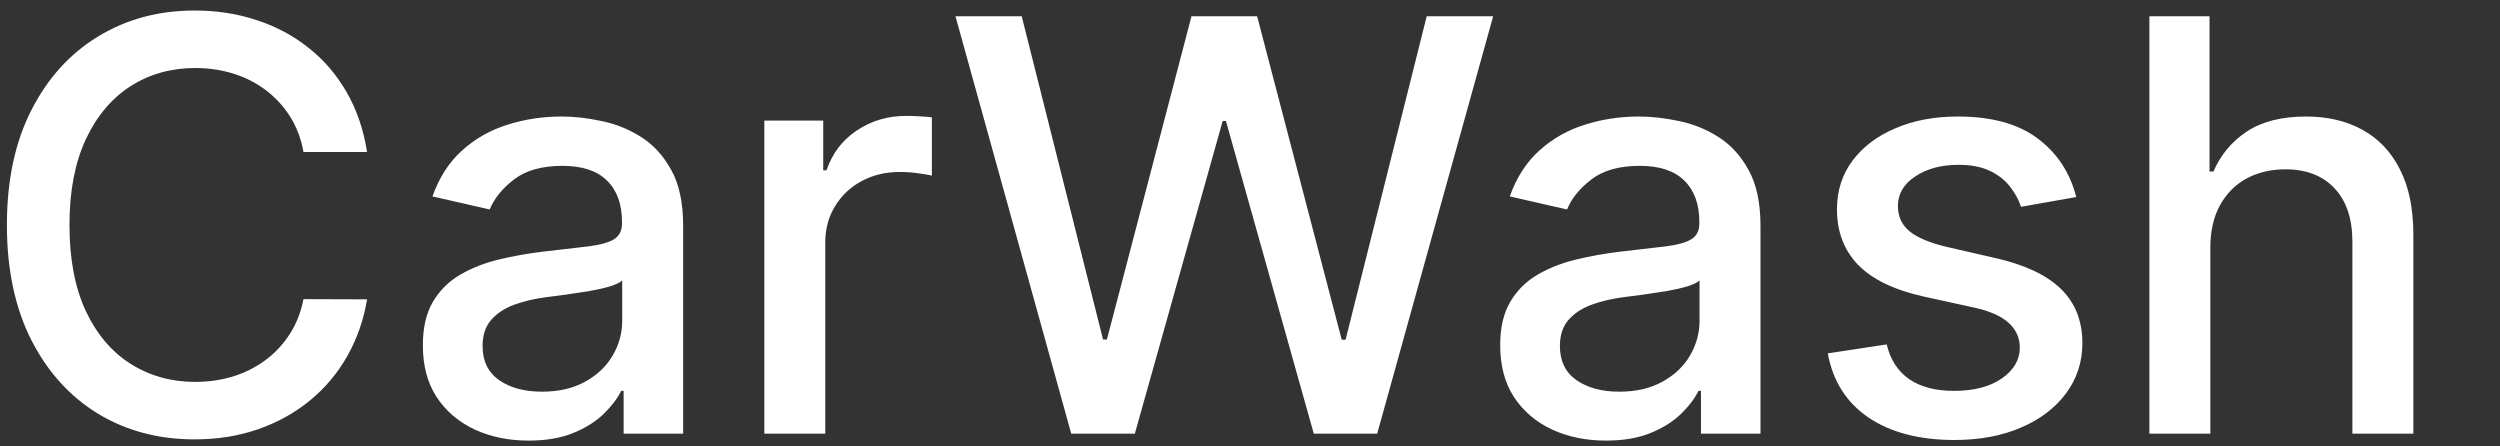 <svg width="196" height="35" viewBox="0 0 196 35" fill="none" xmlns="http://www.w3.org/2000/svg">
<rect x="0" y="0" width="196" height="35" fill="#333333" stroke="none"/>
<path d="M28.778 11.915H23.792C23.6 10.85 23.243 9.913 22.721 9.103C22.199 8.293 21.56 7.606 20.804 7.042C20.047 6.477 19.2 6.051 18.263 5.763C17.336 5.476 16.351 5.332 15.306 5.332C13.421 5.332 11.732 5.806 10.241 6.754C8.76 7.702 7.588 9.092 6.725 10.925C5.873 12.757 5.447 14.994 5.447 17.636C5.447 20.3 5.873 22.548 6.725 24.38C7.588 26.212 8.765 27.597 10.257 28.535C11.748 29.472 13.426 29.941 15.29 29.941C16.324 29.941 17.304 29.803 18.231 29.526C19.168 29.238 20.015 28.817 20.772 28.263C21.528 27.709 22.167 27.033 22.689 26.234C23.222 25.424 23.59 24.497 23.792 23.453L28.778 23.469C28.511 25.078 27.995 26.559 27.228 27.912C26.471 29.254 25.497 30.415 24.303 31.395C23.121 32.365 21.768 33.116 20.244 33.648C18.721 34.181 17.059 34.447 15.258 34.447C12.425 34.447 9.9 33.776 7.684 32.434C5.468 31.081 3.721 29.147 2.442 26.633C1.175 24.119 0.541 21.12 0.541 17.636C0.541 14.142 1.18 11.143 2.458 8.64C3.737 6.125 5.484 4.197 7.7 2.855C9.916 1.502 12.435 0.825 15.258 0.825C16.995 0.825 18.614 1.076 20.116 1.576C21.629 2.066 22.988 2.791 24.191 3.75C25.395 4.698 26.391 5.859 27.18 7.233C27.968 8.597 28.501 10.158 28.778 11.915ZM41.446 34.543C39.891 34.543 38.484 34.256 37.227 33.68C35.97 33.094 34.974 32.248 34.239 31.14C33.514 30.032 33.152 28.673 33.152 27.065C33.152 25.68 33.419 24.54 33.951 23.645C34.484 22.75 35.203 22.041 36.109 21.52C37.014 20.997 38.026 20.603 39.145 20.337C40.263 20.071 41.403 19.868 42.565 19.73C44.035 19.559 45.228 19.421 46.144 19.314C47.06 19.197 47.726 19.011 48.142 18.755C48.557 18.499 48.765 18.084 48.765 17.509V17.397C48.765 16.001 48.371 14.92 47.582 14.153C46.805 13.386 45.643 13.002 44.099 13.002C42.49 13.002 41.222 13.359 40.295 14.073C39.379 14.776 38.745 15.559 38.394 16.422L33.903 15.399C34.436 13.908 35.214 12.704 36.236 11.788C37.27 10.861 38.458 10.19 39.8 9.774C41.142 9.348 42.554 9.135 44.035 9.135C45.015 9.135 46.053 9.252 47.151 9.487C48.259 9.71 49.292 10.126 50.251 10.733C51.22 11.34 52.014 12.209 52.632 13.338C53.25 14.456 53.559 15.911 53.559 17.7V34H48.893V30.644H48.701C48.392 31.262 47.928 31.869 47.311 32.466C46.693 33.062 45.899 33.558 44.93 33.952C43.96 34.346 42.799 34.543 41.446 34.543ZM42.485 30.708C43.806 30.708 44.935 30.447 45.872 29.925C46.821 29.403 47.54 28.721 48.03 27.88C48.531 27.027 48.781 26.116 48.781 25.147V21.983C48.61 22.153 48.28 22.313 47.79 22.462C47.311 22.601 46.762 22.723 46.144 22.83C45.526 22.926 44.924 23.016 44.338 23.102C43.752 23.176 43.262 23.24 42.868 23.293C41.941 23.41 41.094 23.608 40.327 23.885C39.571 24.162 38.964 24.561 38.506 25.083C38.058 25.595 37.834 26.276 37.834 27.129C37.834 28.311 38.271 29.206 39.145 29.813C40.018 30.41 41.132 30.708 42.485 30.708ZM59.923 34V9.455H64.541V13.354H64.797C65.244 12.033 66.033 10.994 67.162 10.238C68.302 9.471 69.591 9.087 71.029 9.087C71.327 9.087 71.679 9.098 72.084 9.119C72.499 9.14 72.824 9.167 73.059 9.199V13.769C72.867 13.716 72.526 13.657 72.036 13.593C71.546 13.519 71.056 13.482 70.566 13.482C69.436 13.482 68.43 13.721 67.546 14.201C66.672 14.669 65.979 15.325 65.468 16.166C64.957 16.997 64.701 17.945 64.701 19.011V34H59.923ZM83.985 34L74.908 1.273H80.102L86.478 26.617H86.781L93.413 1.273H98.559L105.191 26.633H105.494L111.854 1.273H117.064L107.971 34H103.001L96.114 9.487H95.858L88.971 34H83.985ZM125.909 34.543C124.353 34.543 122.947 34.256 121.69 33.68C120.433 33.094 119.437 32.248 118.702 31.14C117.977 30.032 117.615 28.673 117.615 27.065C117.615 25.68 117.881 24.54 118.414 23.645C118.947 22.75 119.666 22.041 120.571 21.52C121.477 20.997 122.489 20.603 123.608 20.337C124.726 20.071 125.866 19.868 127.027 19.73C128.498 19.559 129.691 19.421 130.607 19.314C131.523 19.197 132.189 19.011 132.604 18.755C133.02 18.499 133.228 18.084 133.228 17.509V17.397C133.228 16.001 132.834 14.92 132.045 14.153C131.267 13.386 130.106 13.002 128.562 13.002C126.953 13.002 125.685 13.359 124.758 14.073C123.842 14.776 123.208 15.559 122.857 16.422L118.366 15.399C118.899 13.908 119.677 12.704 120.699 11.788C121.733 10.861 122.921 10.19 124.263 9.774C125.605 9.348 127.017 9.135 128.498 9.135C129.478 9.135 130.516 9.252 131.614 9.487C132.722 9.71 133.755 10.126 134.714 10.733C135.683 11.34 136.477 12.209 137.095 13.338C137.713 14.456 138.022 15.911 138.022 17.7V34H133.356V30.644H133.164C132.855 31.262 132.391 31.869 131.774 32.466C131.156 33.062 130.362 33.558 129.392 33.952C128.423 34.346 127.262 34.543 125.909 34.543ZM126.948 30.708C128.269 30.708 129.398 30.447 130.335 29.925C131.283 29.403 132.003 28.721 132.493 27.88C132.993 27.027 133.244 26.116 133.244 25.147V21.983C133.073 22.153 132.743 22.313 132.253 22.462C131.774 22.601 131.225 22.723 130.607 22.83C129.989 22.926 129.387 23.016 128.801 23.102C128.215 23.176 127.725 23.24 127.331 23.293C126.404 23.41 125.557 23.608 124.79 23.885C124.034 24.162 123.427 24.561 122.968 25.083C122.521 25.595 122.297 26.276 122.297 27.129C122.297 28.311 122.734 29.206 123.608 29.813C124.481 30.41 125.595 30.708 126.948 30.708ZM162.779 15.447L158.448 16.214C158.267 15.66 157.98 15.133 157.585 14.632C157.202 14.131 156.68 13.721 156.019 13.402C155.359 13.082 154.533 12.922 153.542 12.922C152.189 12.922 151.06 13.226 150.155 13.833C149.249 14.43 148.796 15.202 148.796 16.15C148.796 16.971 149.1 17.631 149.707 18.132C150.314 18.633 151.295 19.043 152.648 19.362L156.547 20.257C158.805 20.779 160.488 21.584 161.596 22.67C162.704 23.757 163.258 25.168 163.258 26.905C163.258 28.375 162.832 29.685 161.98 30.836C161.138 31.976 159.961 32.871 158.448 33.521C156.946 34.17 155.204 34.495 153.223 34.495C150.474 34.495 148.232 33.909 146.495 32.738C144.759 31.555 143.693 29.877 143.299 27.704L147.917 27.001C148.205 28.204 148.796 29.115 149.691 29.733C150.586 30.341 151.753 30.644 153.191 30.644C154.757 30.644 156.009 30.319 156.946 29.669C157.884 29.009 158.352 28.204 158.352 27.256C158.352 26.489 158.065 25.845 157.49 25.323C156.925 24.801 156.057 24.407 154.885 24.14L150.73 23.229C148.439 22.707 146.746 21.876 145.648 20.736C144.562 19.597 144.018 18.153 144.018 16.406C144.018 14.957 144.423 13.689 145.233 12.603C146.042 11.516 147.161 10.669 148.589 10.062C150.016 9.444 151.651 9.135 153.494 9.135C156.147 9.135 158.235 9.71 159.759 10.861C161.282 12.001 162.289 13.53 162.779 15.447ZM173.29 19.426V34H168.512V1.273H173.226V13.45H173.53C174.105 12.129 174.984 11.079 176.166 10.302C177.349 9.524 178.894 9.135 180.801 9.135C182.484 9.135 183.954 9.481 185.211 10.174C186.479 10.866 187.459 11.899 188.151 13.274C188.854 14.637 189.206 16.342 189.206 18.387V34H184.428V18.963C184.428 17.162 183.965 15.767 183.038 14.776C182.111 13.774 180.822 13.274 179.171 13.274C178.041 13.274 177.029 13.514 176.134 13.993C175.25 14.472 174.552 15.175 174.041 16.102C173.54 17.018 173.29 18.126 173.29 19.426Z" fill="white"/>
</svg>
